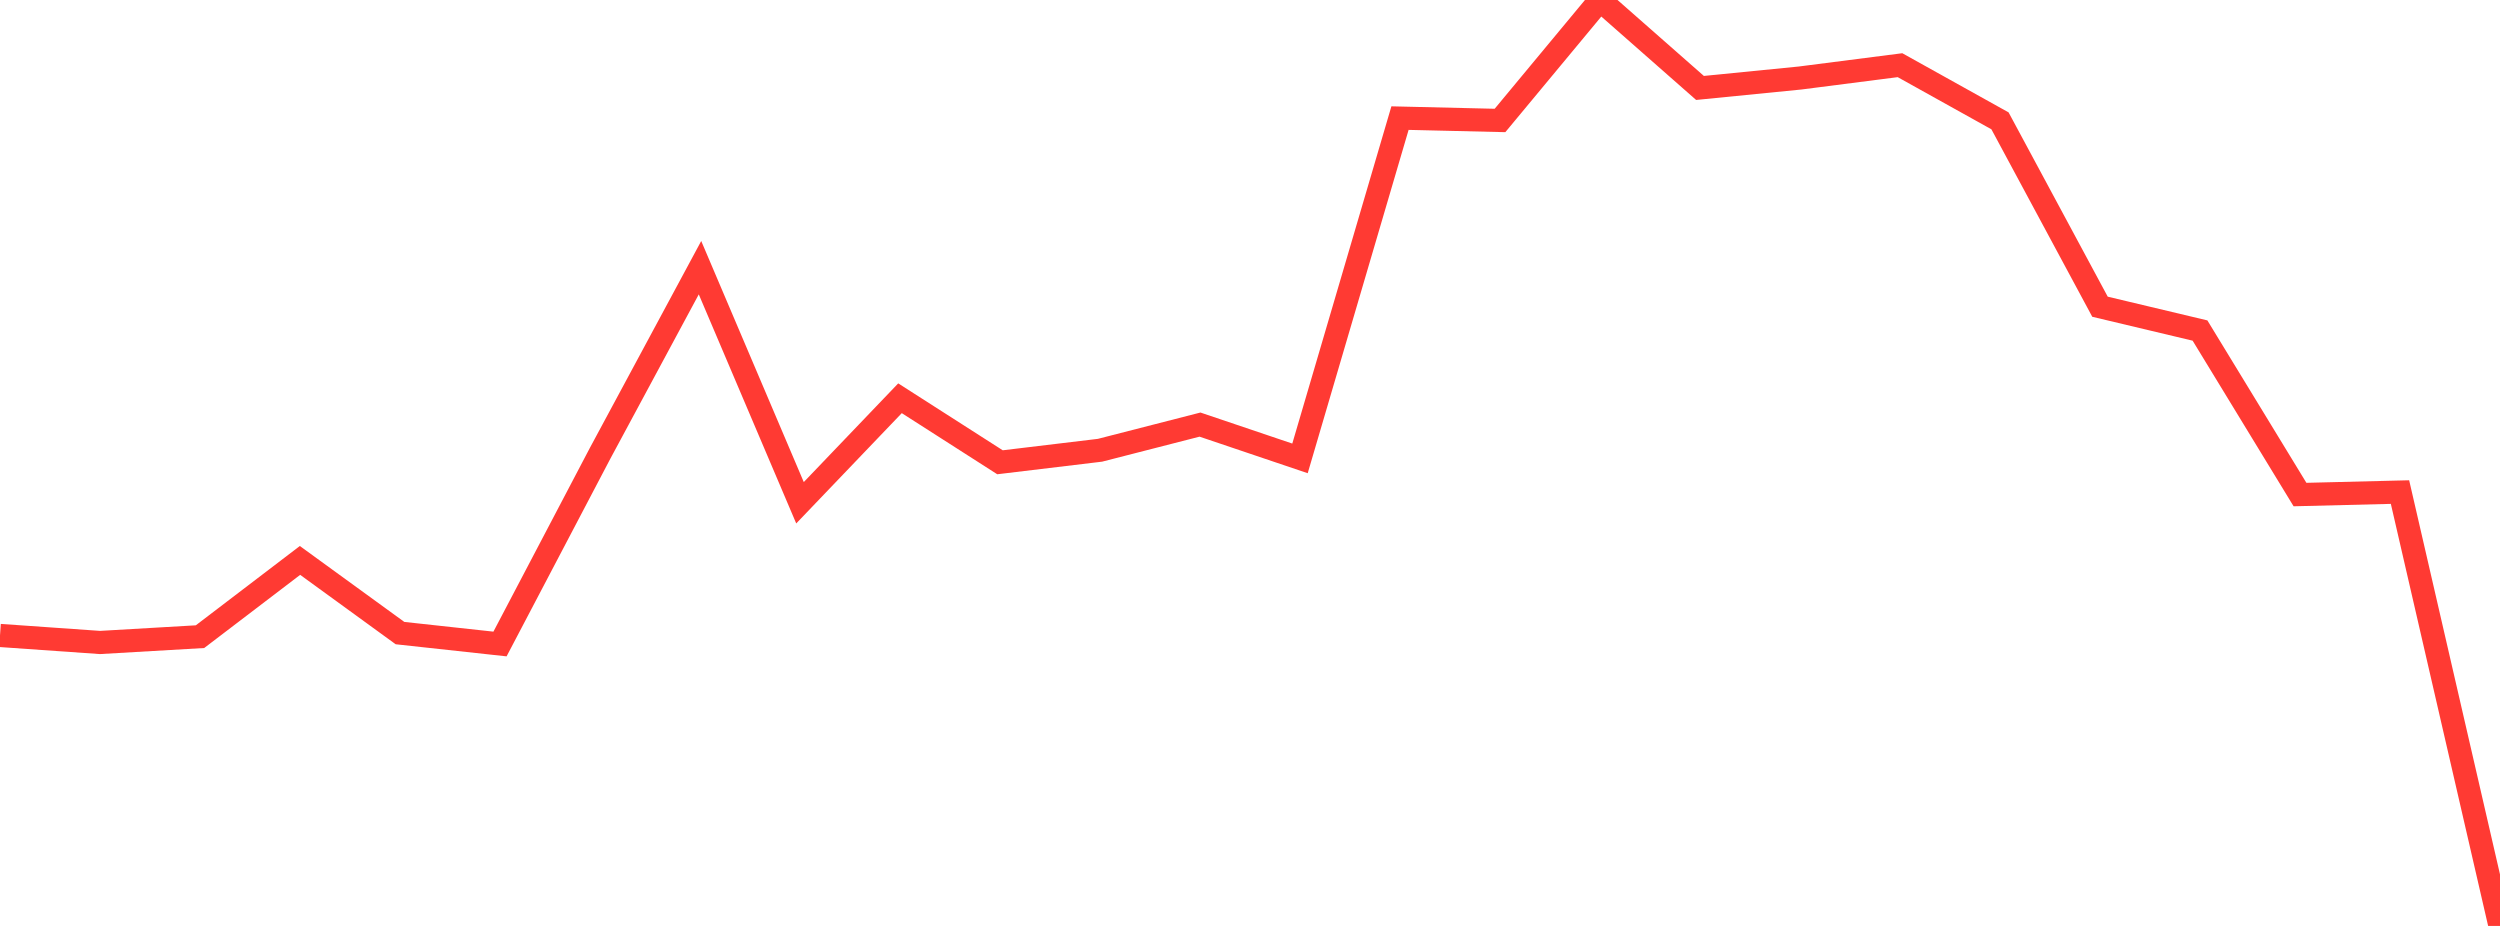 <?xml version="1.0" standalone="no"?>
<!DOCTYPE svg PUBLIC "-//W3C//DTD SVG 1.1//EN" "http://www.w3.org/Graphics/SVG/1.1/DTD/svg11.dtd">

<svg width="135" height="50" viewBox="0 0 135 50" preserveAspectRatio="none" 
  xmlns="http://www.w3.org/2000/svg"
  xmlns:xlink="http://www.w3.org/1999/xlink">


<polyline points="0.0, 34.315 5.4, 34.694 10.8, 34.38 16.2, 30.263 21.6, 34.187 27.0, 34.776 32.4, 24.489 37.8, 14.455 43.2, 27.149 48.6, 21.506 54.0, 24.963 59.4, 24.314 64.8, 22.928 70.2, 24.753 75.6, 6.378 81.0, 6.505 86.4, 0.0 91.8, 4.749 97.2, 4.213 102.6, 3.52 108.0, 6.526 113.4, 16.563 118.8, 17.849 124.2, 26.706 129.6, 26.572 135.0, 50.0" fill="none" stroke="#ff3a33" stroke-width="1.25"/>

</svg>